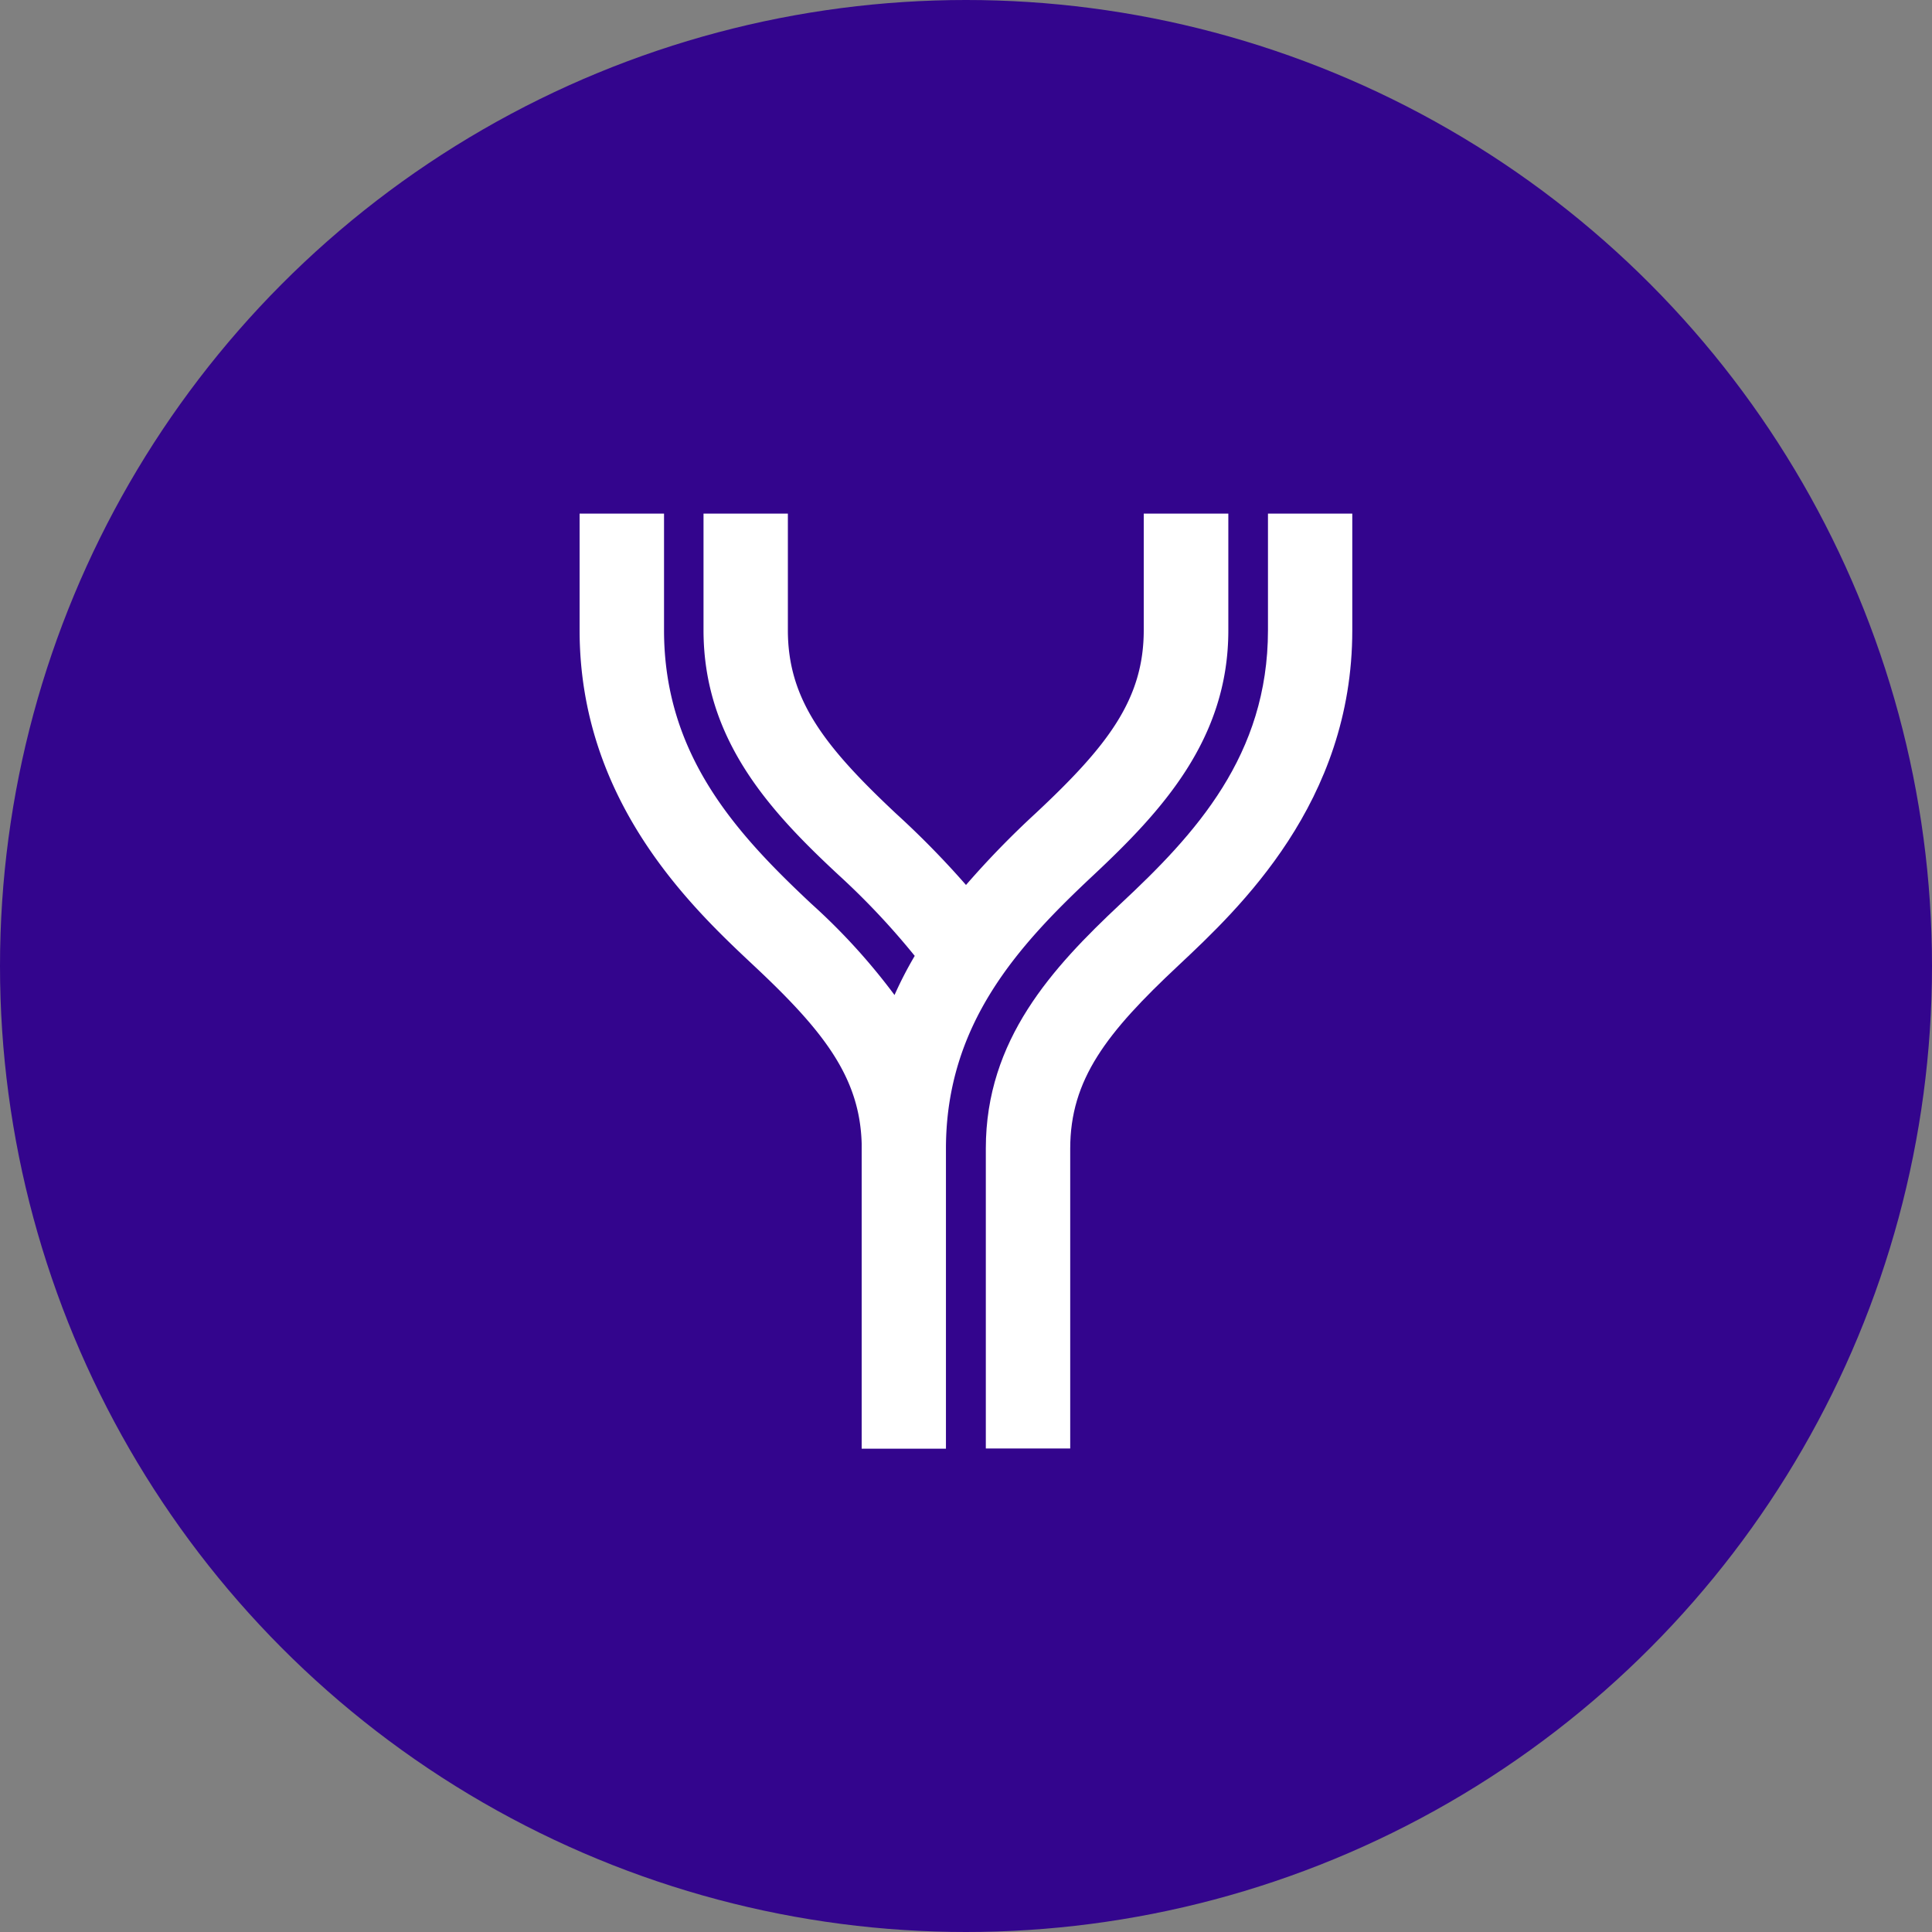 <svg xmlns="http://www.w3.org/2000/svg" width="50" height="50" viewBox="0 0 50 50">
  <rect x="0" y="0" width="50" height="50" fill="#808080" stroke="none"/>
  <g id="Group_5131" data-name="Group 5131" transform="translate(-140 -11)">
    <g id="Group_4711" data-name="Group 4711" transform="translate(-19 -38)">
      <circle id="Ellipse_1" data-name="Ellipse 1" cx="25" cy="25" r="25" transform="translate(159 49)" fill="#33058d"/>
      <g id="Group_3818" data-name="Group 3818" transform="translate(174 62.292)">
        <g id="Group_4104" data-name="Group 4104">
          <path id="Path_2022" data-name="Path 2022" d="M13.3,9.355C15.065,7.7,16.789,5.84,16.789,3.027V0H14.6V3.017c0,1.793-.938,3-2.8,4.741A23.192,23.192,0,0,0,10,9.611,22.991,22.991,0,0,0,8.19,7.764c-1.86-1.745-2.8-2.954-2.8-4.747V0H3.207V3.017c0,2.832,1.723,4.688,3.488,6.329a19.254,19.254,0,0,1,1.978,2.1,10.145,10.145,0,0,0-.523,1.013A16.106,16.106,0,0,0,6,10.1C4.07,8.291,2.185,6.257,2.185,3.017V0H0V3.017c0,4.453,2.93,7.2,4.5,8.673C6.312,13.385,7.25,14.581,7.3,16.3v7.9H9.481V16.437c0-3.24,1.889-5.274,3.819-7.082" fill="#fff"/>
          <path id="Path_2023" data-name="Path 2023" d="M20.734,0V3.016c0,3.24-1.875,5.274-3.814,7.082-1.765,1.655-3.488,3.517-3.488,6.33v7.766h2.184V16.437c0-1.793.938-3,2.8-4.742,1.573-1.477,4.5-4.219,4.5-8.673V0Z" transform="translate(-2.919)" fill="#fff"/>
        </g>
      </g>
    </g>
  </g>
</svg>

